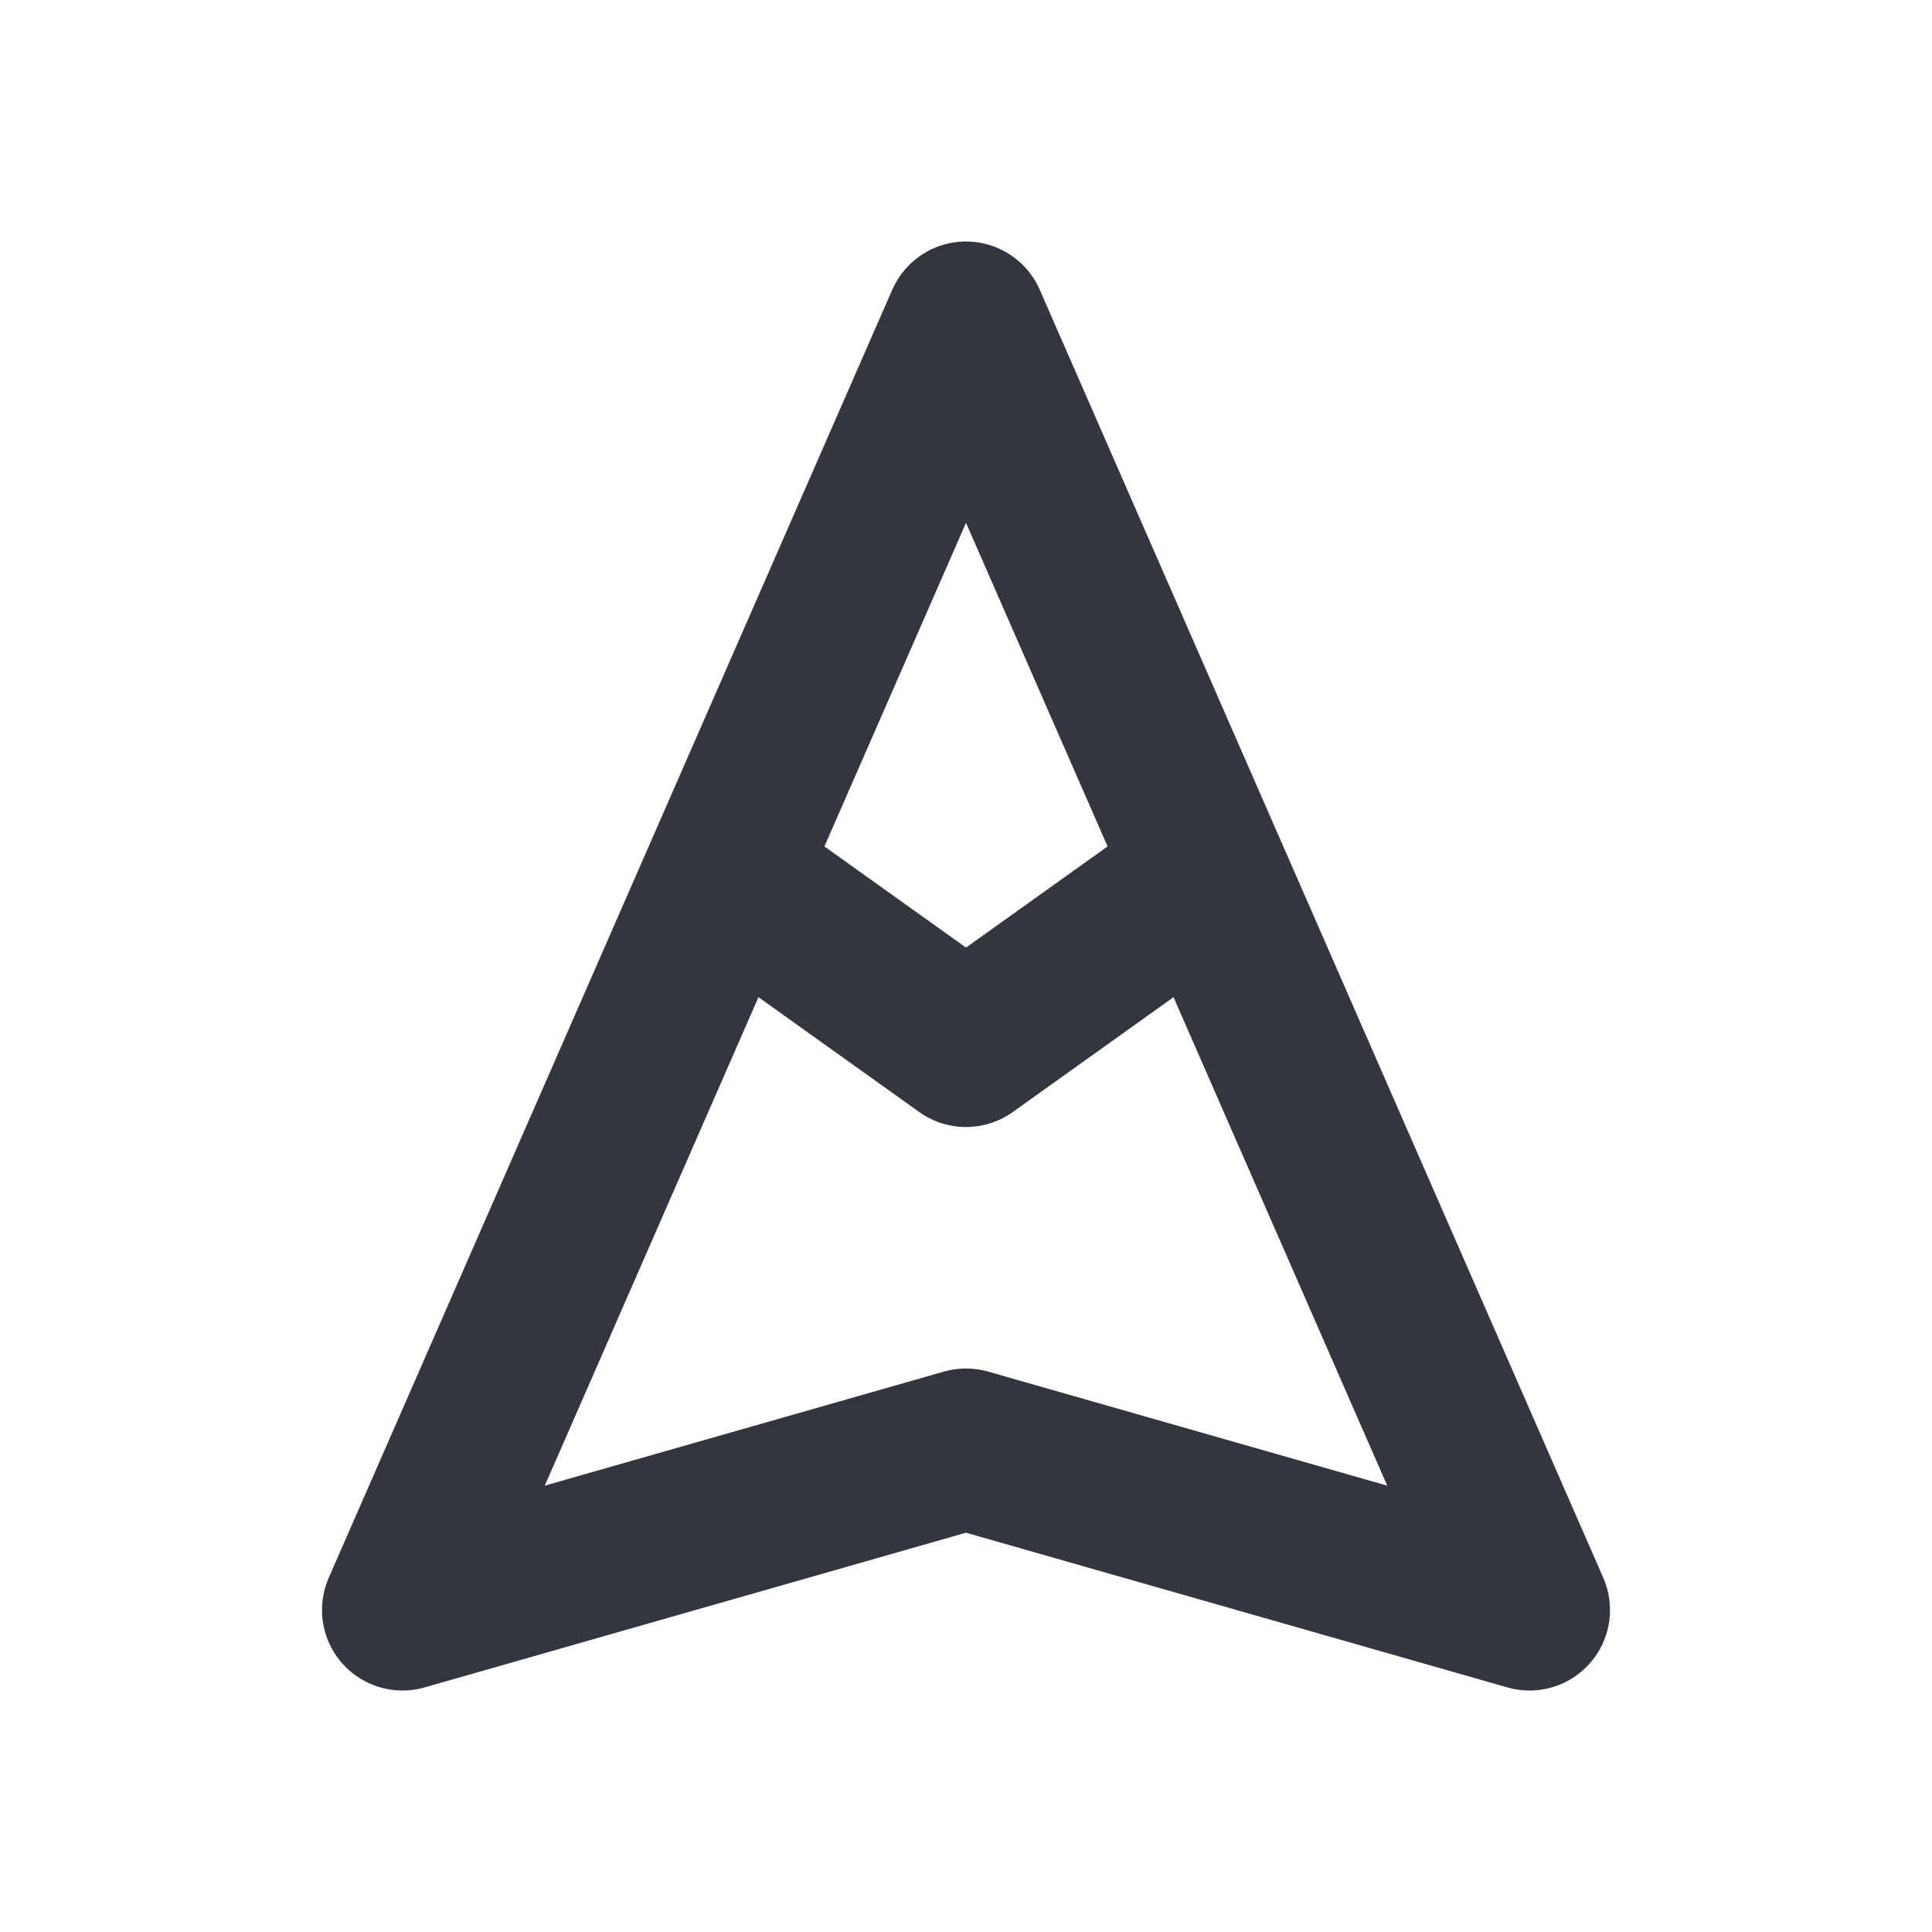 <svg width="79" height="79" viewBox="0 0 79 79" fill="none" xmlns="http://www.w3.org/2000/svg"><path d="M16.458 65.834L39.5 13.167L62.542 65.834L39.5 59.25L16.458 65.834Z" stroke="#33363F" stroke-width="6.583" stroke-linecap="round" stroke-linejoin="round"></path><path d="M27.979 34.562L39.5 42.792L51.021 34.562" stroke="#33363F" stroke-width="6.583" stroke-linejoin="round"></path></svg>